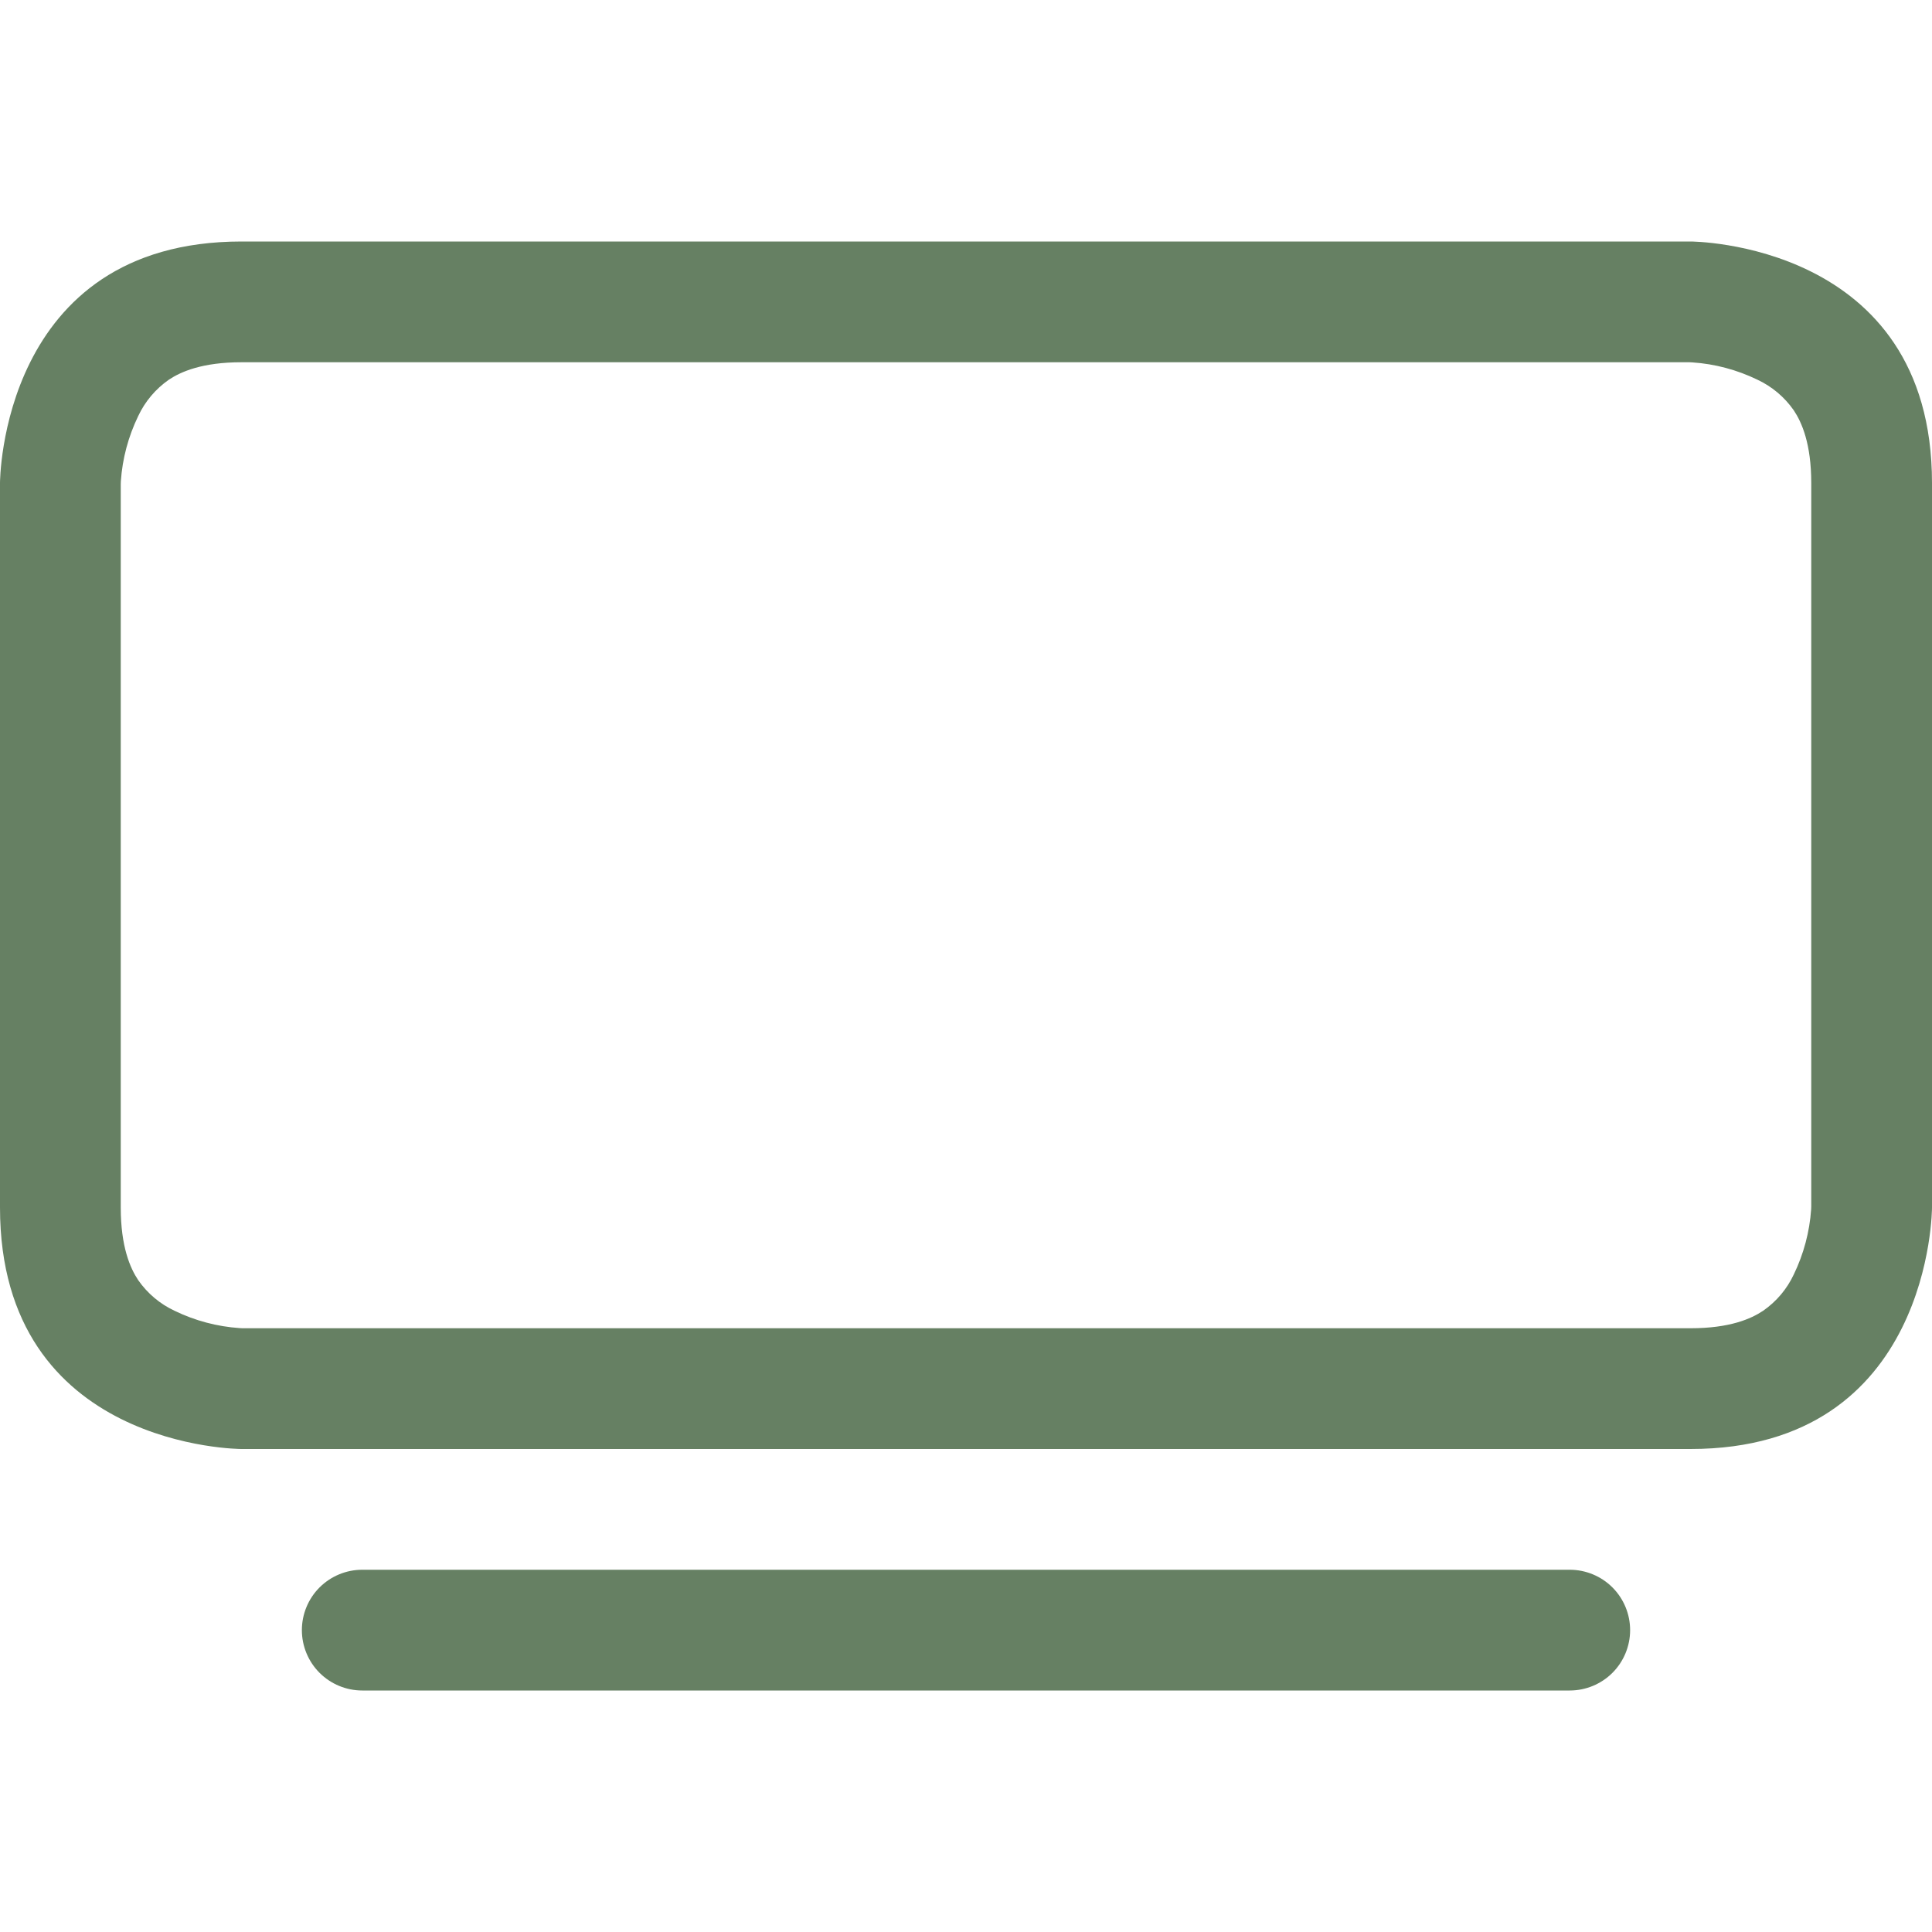 <?xml version="1.0" encoding="UTF-8"?> <svg xmlns="http://www.w3.org/2000/svg" width="40" height="40" viewBox="0 0 40 40" fill="none"><path d="M6.25 33.75C6.25 33.419 6.382 33.1 6.616 32.866C6.851 32.632 7.168 32.5 7.5 32.5H32.5C32.831 32.5 33.15 32.632 33.384 32.866C33.618 33.1 33.75 33.419 33.75 33.75C33.75 34.081 33.618 34.4 33.384 34.634C33.15 34.868 32.831 35 32.5 35H7.5C7.168 35 6.851 34.868 6.616 34.634C6.382 34.4 6.25 34.081 6.25 33.75ZM34.977 7.5L35.038 7.503C35.505 7.534 35.961 7.656 36.383 7.86C36.686 8.001 36.946 8.22 37.138 8.495C37.305 8.745 37.5 9.188 37.5 10V24.977L37.498 25.038C37.465 25.505 37.344 25.961 37.14 26.383C36.999 26.686 36.78 26.946 36.505 27.137C36.255 27.305 35.812 27.5 35 27.5H5.022L4.963 27.497C4.495 27.465 4.039 27.344 3.618 27.14C3.314 26.999 3.054 26.78 2.862 26.505C2.695 26.255 2.5 25.812 2.5 25V10.023L2.502 9.963C2.534 9.495 2.656 9.039 2.86 8.617C3.001 8.314 3.22 8.054 3.495 7.862C3.745 7.695 4.188 7.5 5 7.5H34.977ZM35 5H5C0 5 0 10 0 10V25C0 30 5 30 5 30H35C40 30 40 25 40 25V10C40 5 35 5 35 5Z" fill="#668063"></path></svg> 
